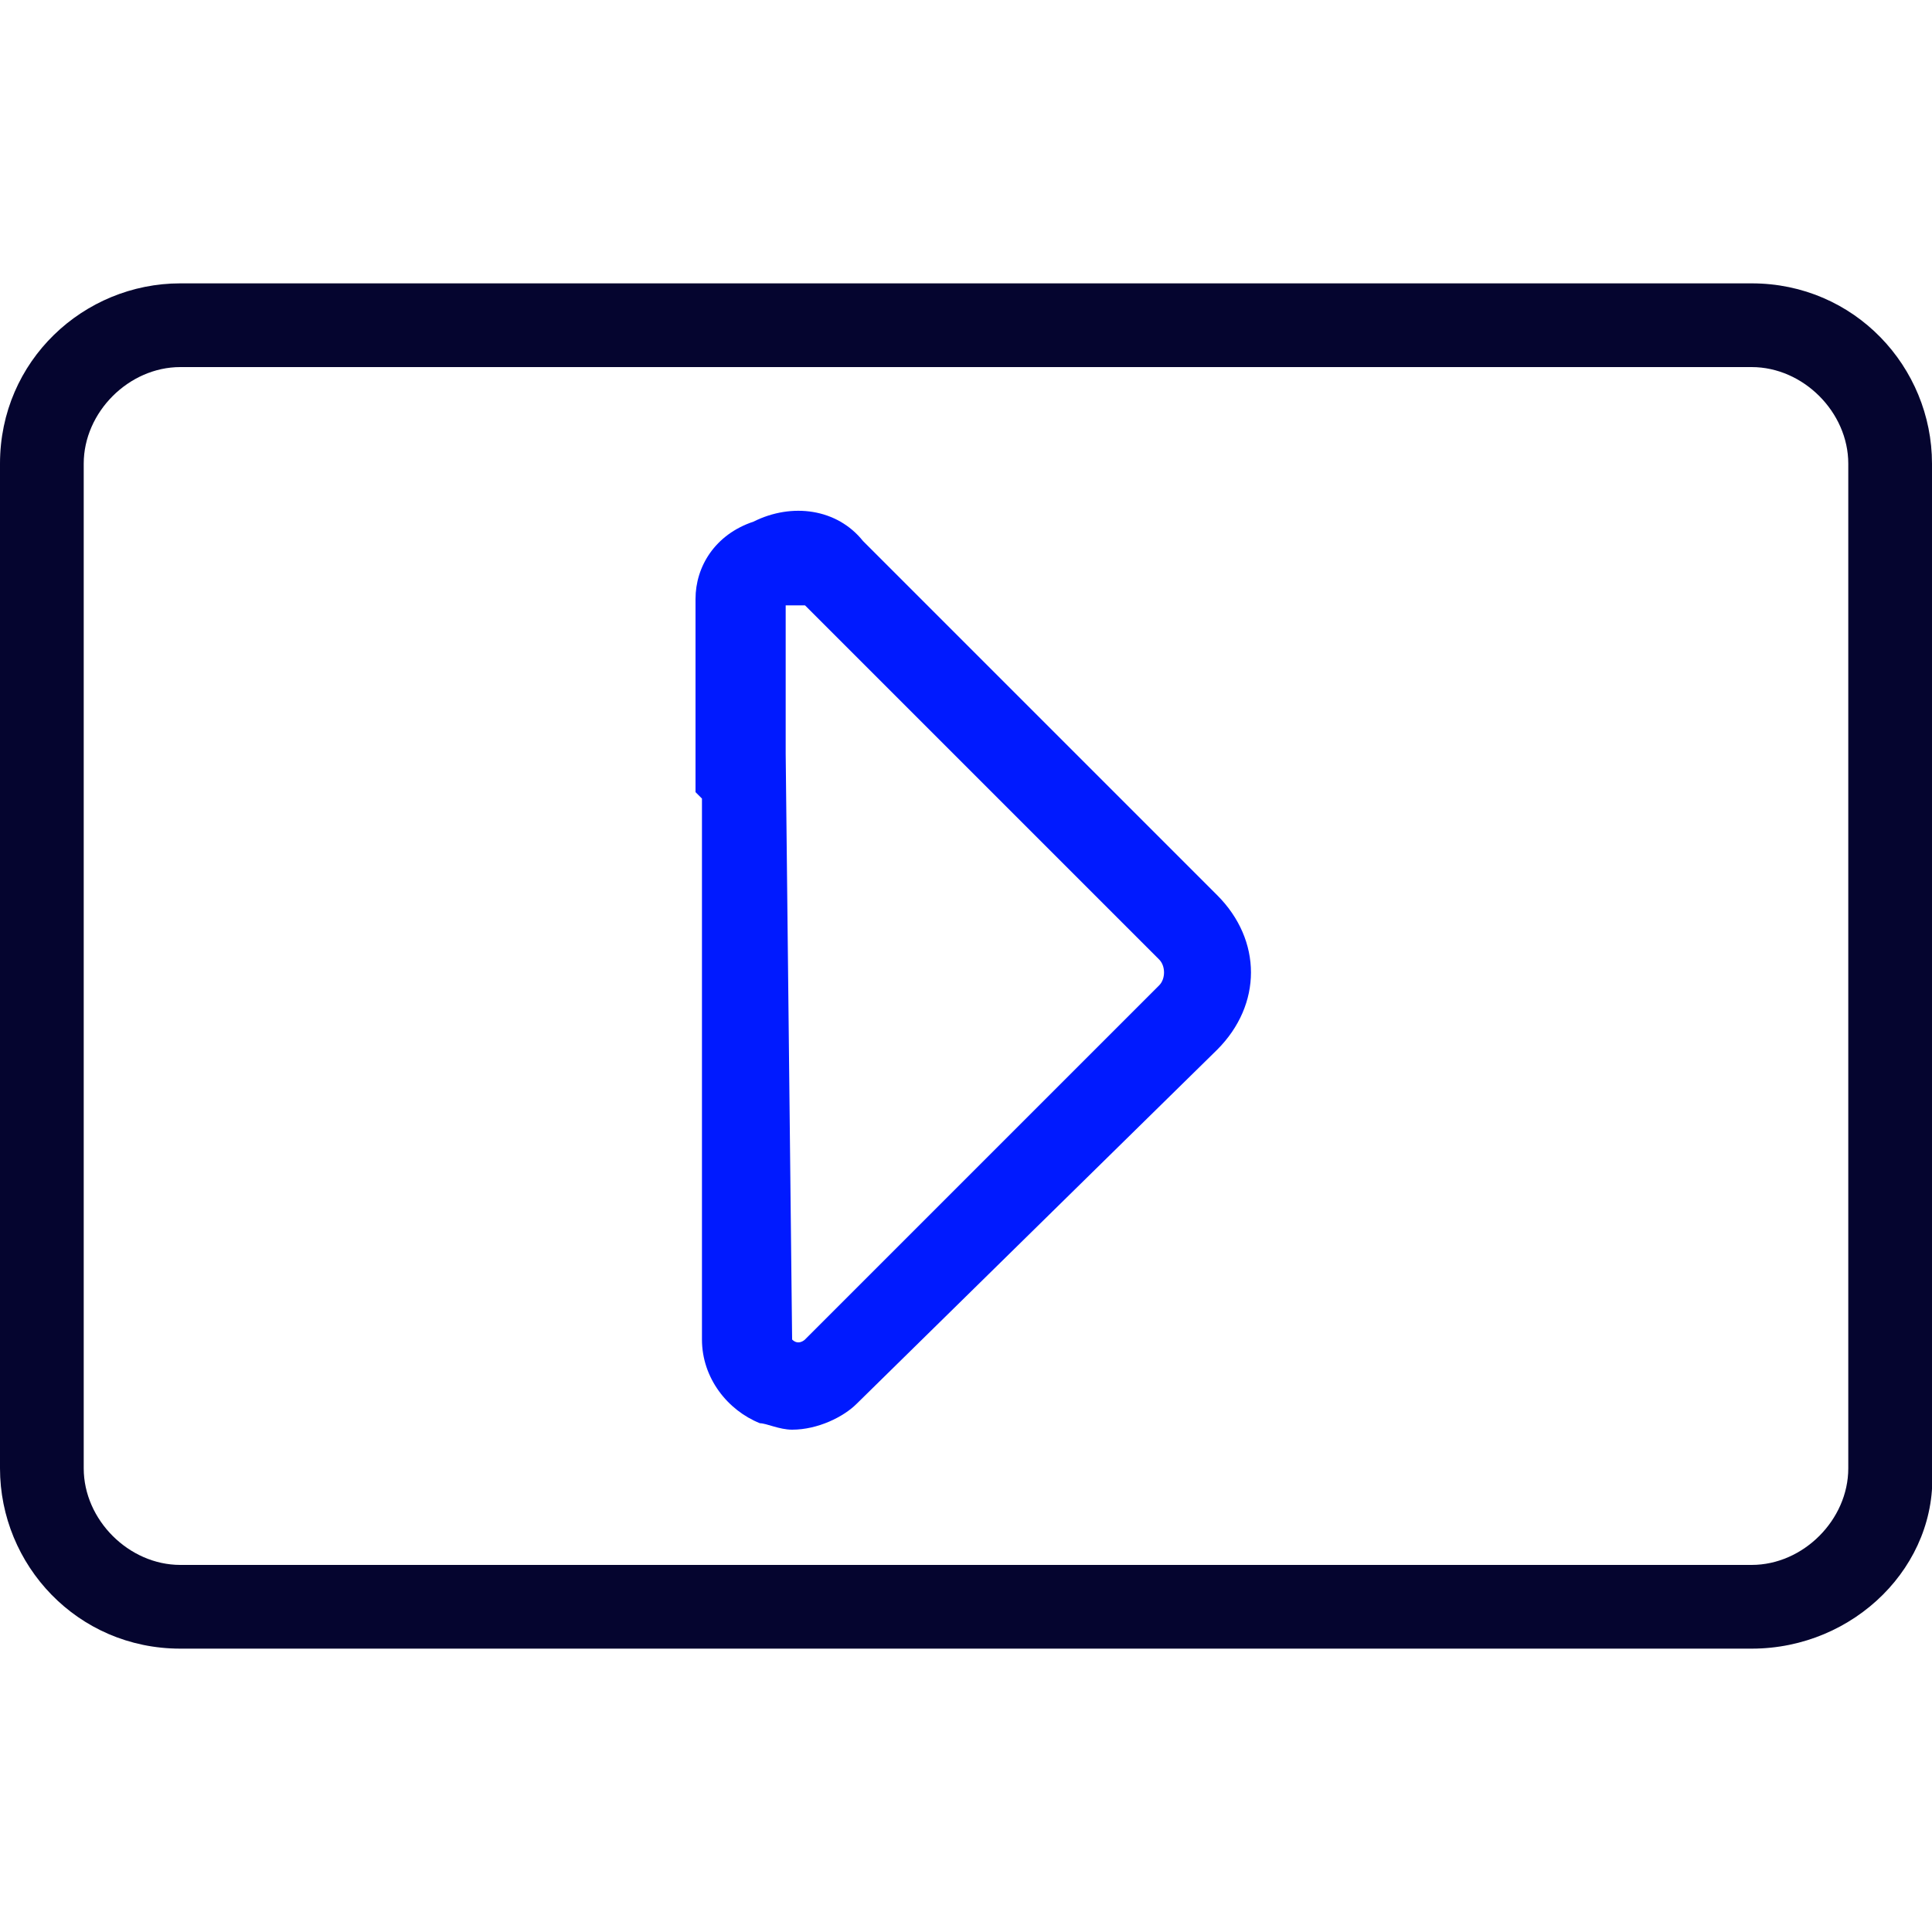 <?xml version="1.0" encoding="utf-8"?>
<!-- Generator: Adobe Illustrator 21.0.0, SVG Export Plug-In . SVG Version: 6.00 Build 0)  -->
<svg version="1.1" id="Capa_1" xmlns="http://www.w3.org/2000/svg" xmlns:xlink="http://www.w3.org/1999/xlink" x="0px" y="0px"
	 viewBox="0 0 30 30" style="enable-background:new 0 0 30 30;" xml:space="preserve">
<style type="text/css">
	.st0{fill:#FFFFFF;}
	.st1{fill:#05052F;}
	.st2{fill:#001AFF;}
	.st3{fill:#C8FF00;}
	.st4{fill:#C9FF00;}
	.st5{fill:#C7FF00;}
	.st6{fill:#231F20;}
	.st7{fill:#33A5FF;}
	.st8{fill:#C9E7FF;}
	.st9{fill:#A1A2A2;}
	.st10{fill:none;stroke:#A2A2A2;stroke-width:0.317;}
</style>
<g>
	<g id="Capa_1_copia_20_">
		<g>
			<g>
				<path class="st2" d="M12.3,22.2c-0.2,0-0.4-0.1-0.5-0.1c-0.5-0.2-0.9-0.7-0.9-1.3v-8.4l-0.1-0.1v-3c0-0.5,0.3-1,0.9-1.2
					c0.6-0.3,1.3-0.2,1.7,0.3l5.5,5.5c0.7,0.7,0.7,1.7,0,2.4l-5.6,5.5C13.1,22,12.7,22.2,12.3,22.2z M12.2,11.7L12.2,11.7l0.1,9.1
					c0.1,0.1,0.2,0,0.2,0l5.5-5.5c0.1-0.1,0.1-0.3,0-0.4l-5.5-5.5c0,0-0.1,0-0.2,0h-0.1V11.7z"/>
			</g>
			<g>
				<path class="st1" d="M27.2,25.6H2.8c-1.6,0-2.8-1.3-2.8-2.8V7.2c0-1.6,1.3-2.8,2.8-2.8h24.4c1.6,0,2.8,1.3,2.8,2.8v15.6
					C30.1,24.3,28.8,25.6,27.2,25.6z M2.8,5.7C2,5.7,1.3,6.4,1.3,7.2v15.6c0,0.8,0.7,1.5,1.5,1.5h24.4c0.8,0,1.5-0.7,1.5-1.5V7.2
					c0-0.8-0.7-1.5-1.5-1.5L2.8,5.7L2.8,5.7z"/>
			</g>
		</g>
	</g>
</g>
</svg>
